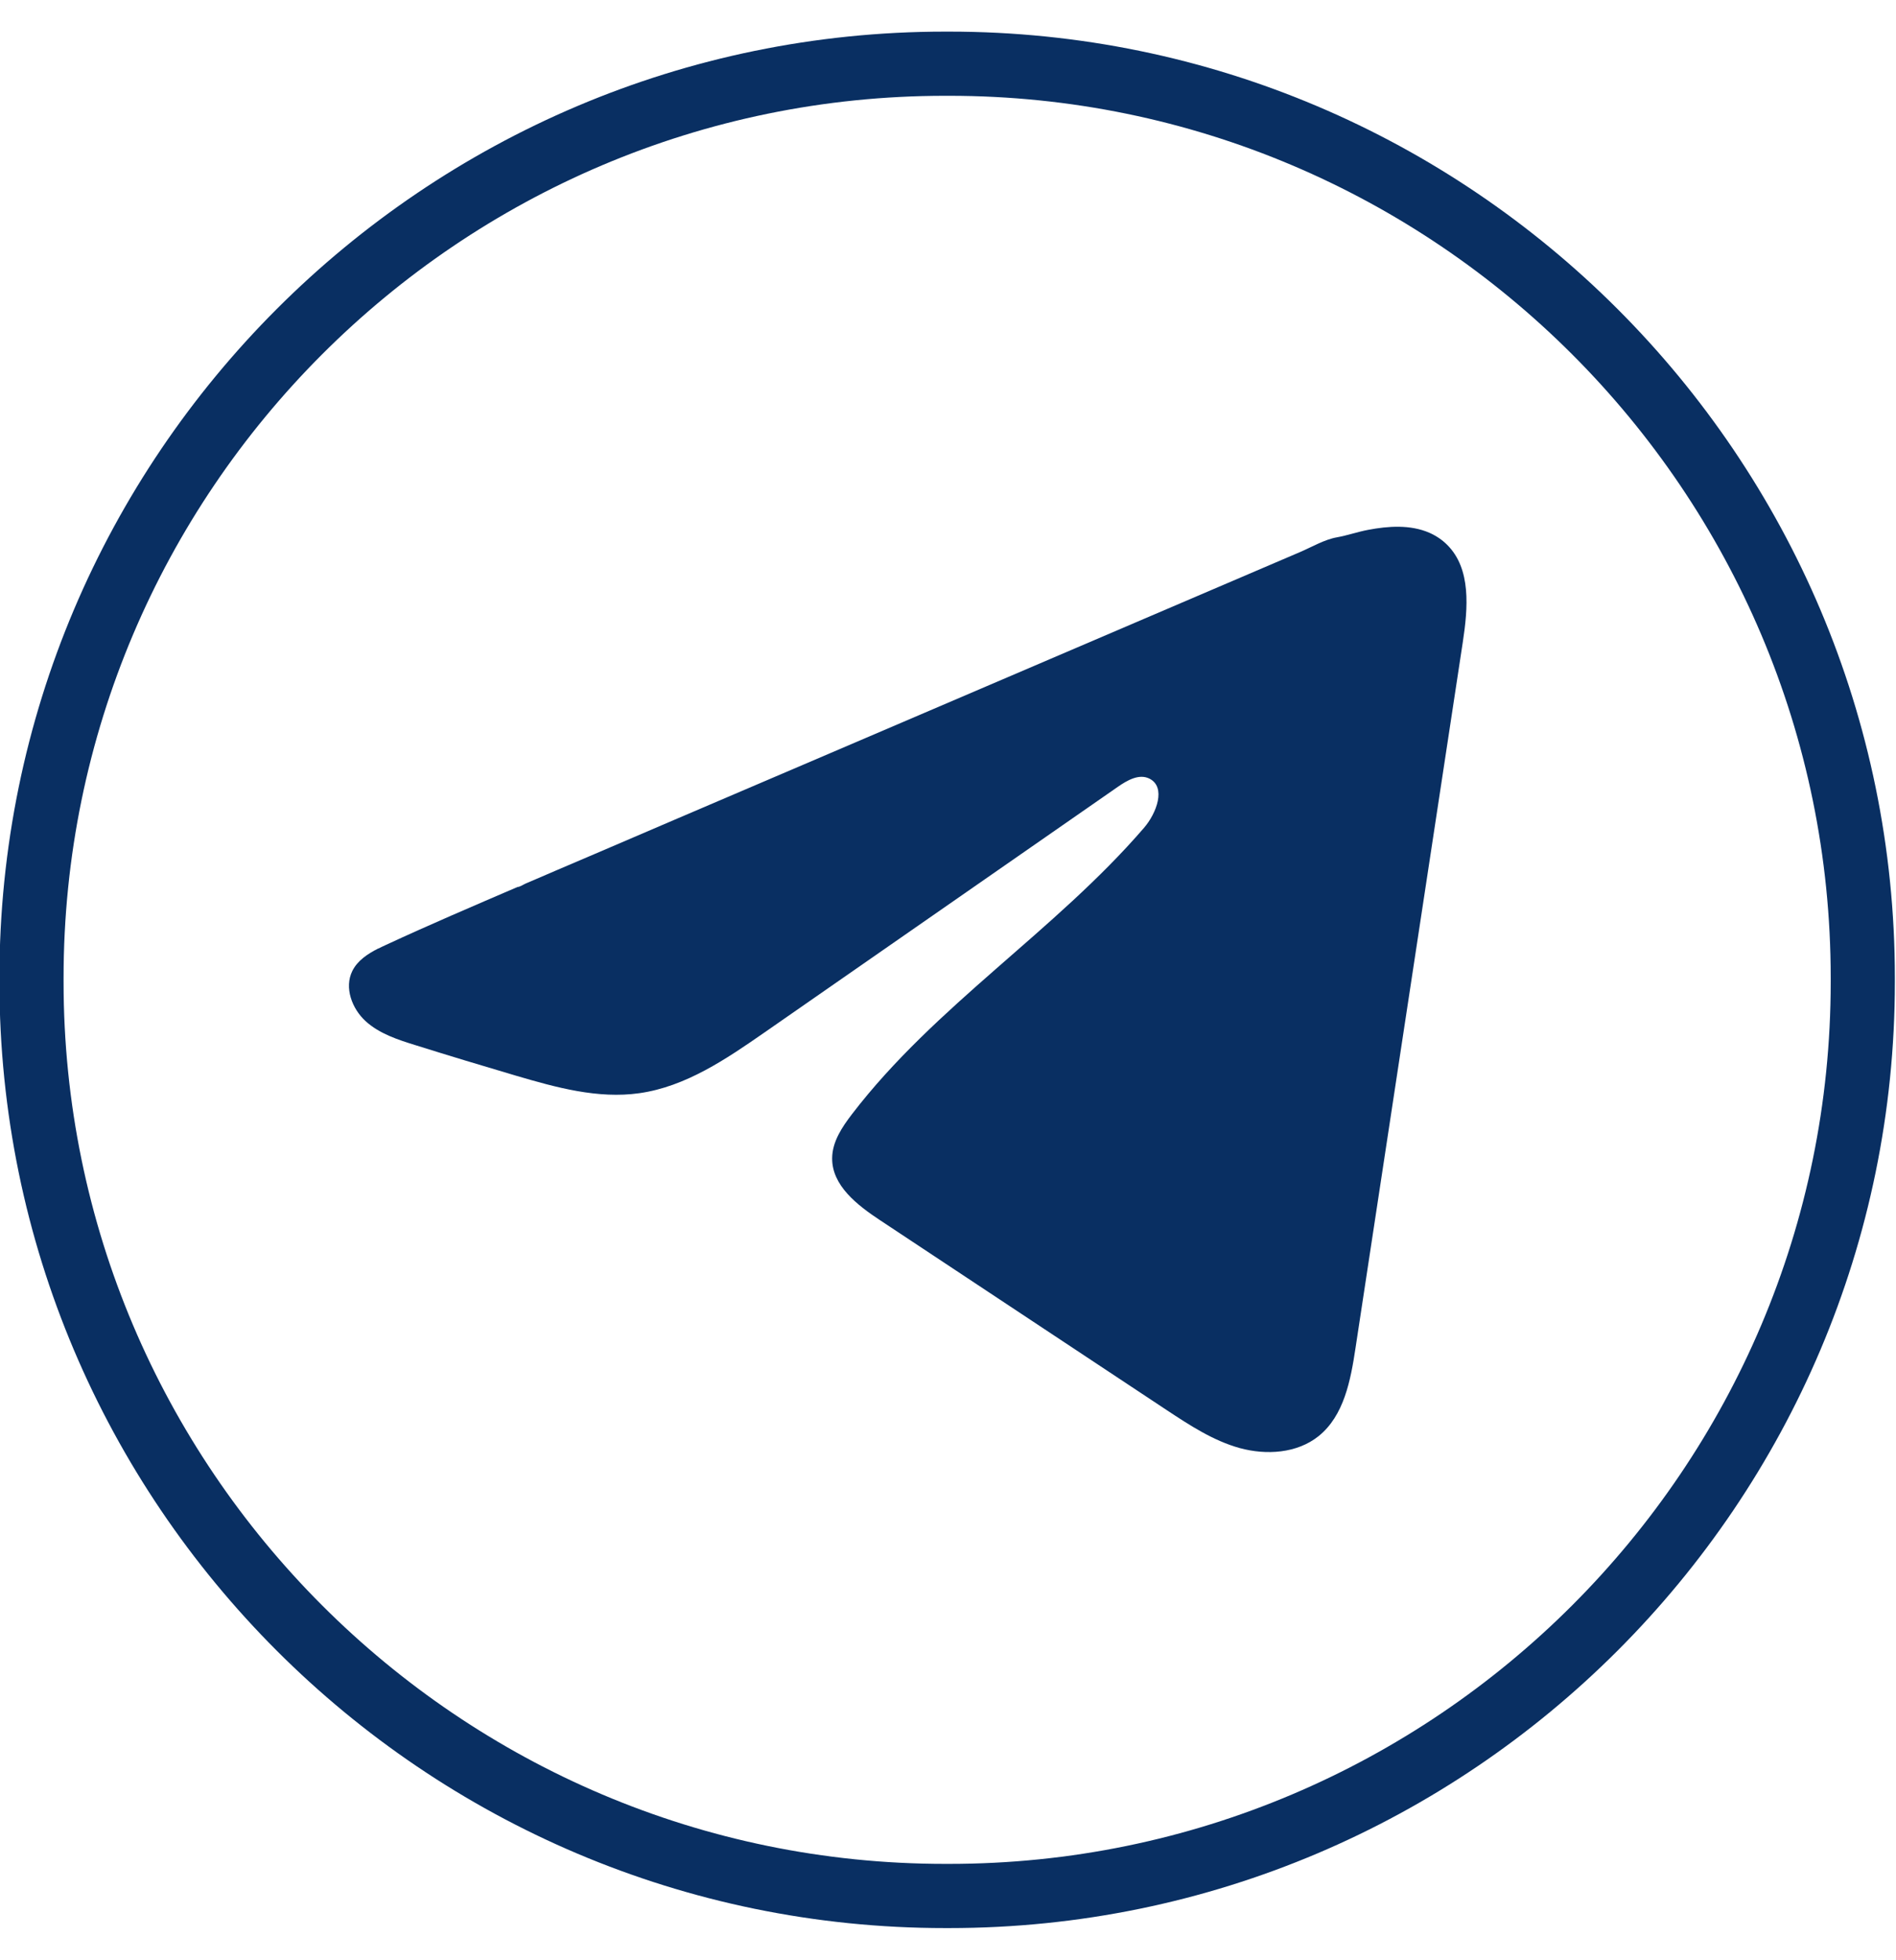 <svg width="30" height="31" viewBox="0 0 30 31" fill="none" xmlns="http://www.w3.org/2000/svg">
<path d="M15.019 30.491H14.953C6.703 30.491 -0.009 23.779 -0.009 15.529V15.463C-0.009 7.212 6.703 0.5 14.953 0.5H15.019C23.27 0.5 29.982 7.212 29.982 15.463V15.529C29.982 23.779 23.27 30.491 15.019 30.491ZM14.953 1.515C7.262 1.515 1.006 7.772 1.006 15.463V15.529C1.006 23.22 7.262 29.476 14.953 29.476H15.019C22.71 29.476 28.967 23.22 28.967 15.529V15.463C28.967 7.772 22.71 1.515 15.019 1.515H14.953Z" fill="#092F62"/>
<path d="M5.986 15.001C6.027 14.98 6.068 14.961 6.107 14.943C6.795 14.624 7.493 14.326 8.189 14.027C8.227 14.027 8.29 13.983 8.325 13.969C8.379 13.946 8.433 13.924 8.487 13.9C8.59 13.856 8.694 13.812 8.796 13.767C9.003 13.679 9.209 13.591 9.417 13.502C9.83 13.326 10.243 13.149 10.656 12.971C11.482 12.618 12.31 12.264 13.136 11.911C13.963 11.557 14.79 11.203 15.616 10.85C16.442 10.496 17.27 10.142 18.096 9.789C18.923 9.436 19.75 9.081 20.576 8.728C20.76 8.649 20.959 8.531 21.156 8.497C21.322 8.467 21.483 8.41 21.649 8.379C21.965 8.319 22.313 8.294 22.616 8.425C22.72 8.471 22.817 8.535 22.897 8.615C23.281 8.995 23.227 9.618 23.146 10.152C22.58 13.874 22.015 17.596 21.448 21.318C21.371 21.829 21.266 22.389 20.863 22.712C20.521 22.985 20.036 23.015 19.615 22.9C19.194 22.783 18.822 22.538 18.458 22.298C16.946 21.297 15.434 20.296 13.922 19.295C13.562 19.057 13.162 18.747 13.167 18.315C13.169 18.055 13.324 17.824 13.482 17.618C14.796 15.904 16.691 14.727 18.101 13.092C18.3 12.862 18.457 12.445 18.184 12.312C18.021 12.233 17.834 12.341 17.686 12.444C15.822 13.738 13.959 15.033 12.096 16.328C11.488 16.75 10.85 17.184 10.117 17.288C9.461 17.381 8.801 17.198 8.167 17.012C7.635 16.855 7.104 16.695 6.575 16.529C6.294 16.442 6.004 16.348 5.786 16.15C5.569 15.952 5.444 15.619 5.575 15.355C5.657 15.19 5.817 15.085 5.984 15L5.986 15.001Z" fill="#092F62"/>
</svg>
